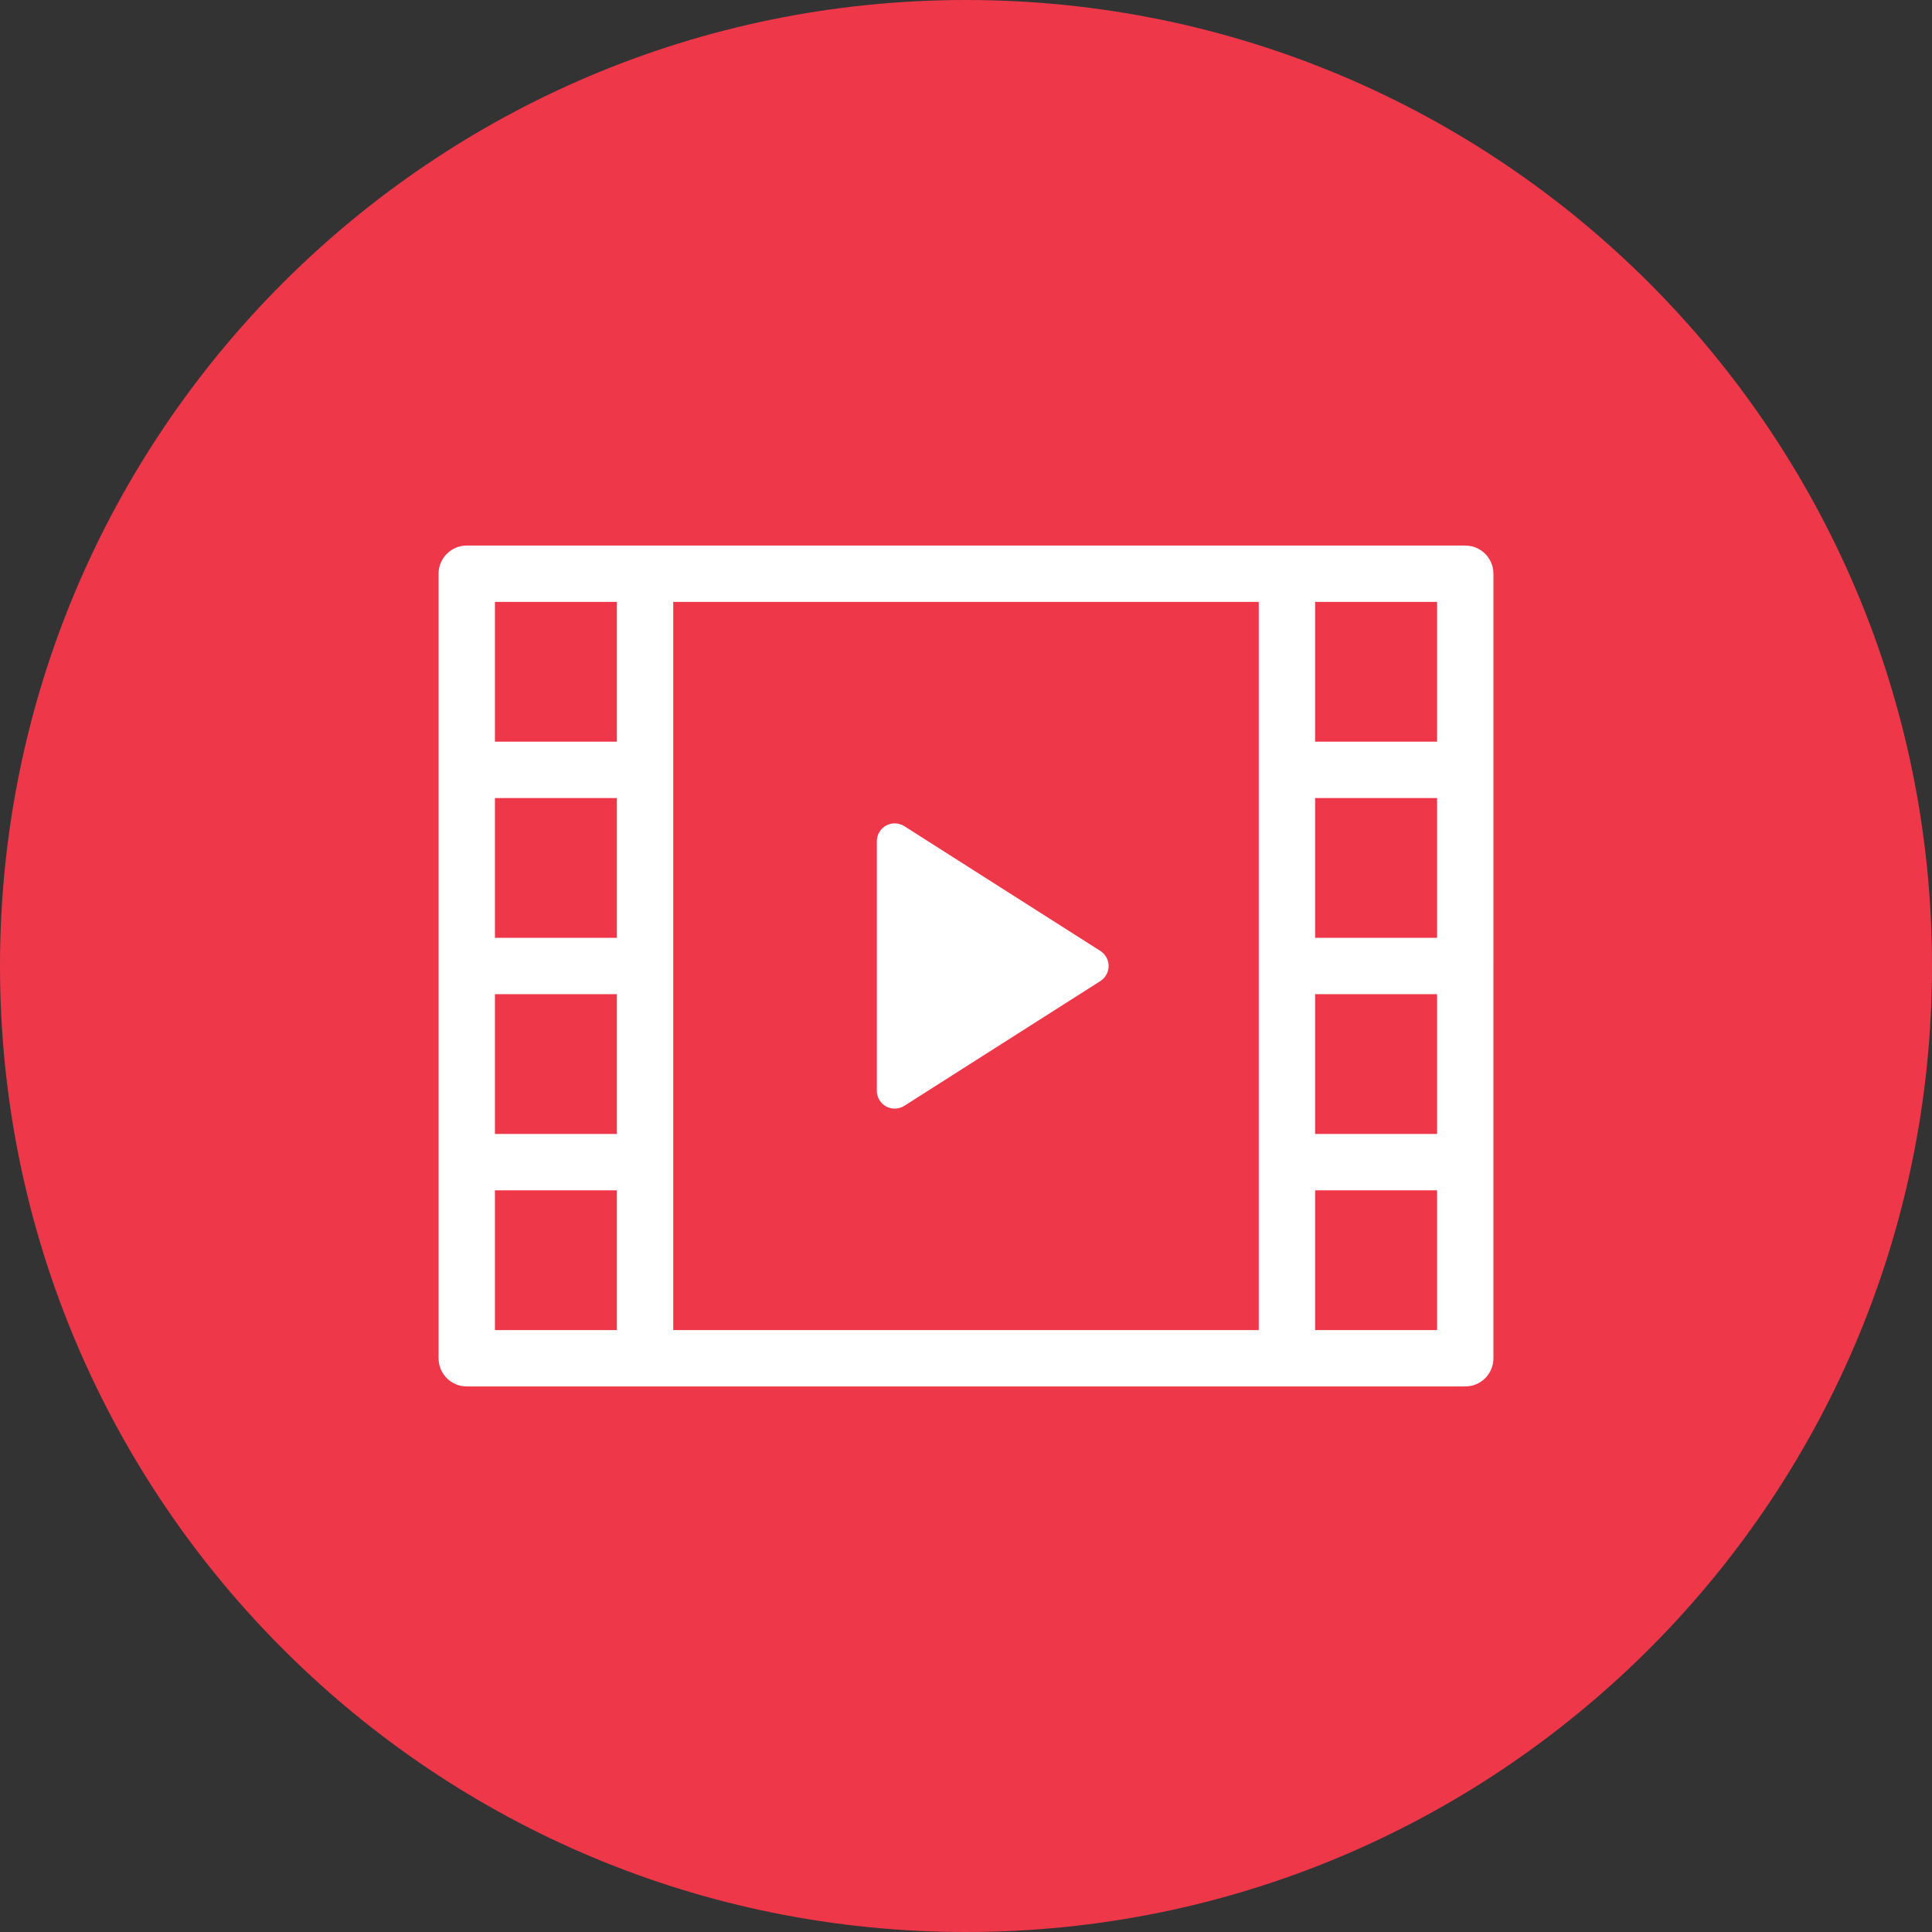 <?xml version="1.0" encoding="UTF-8" standalone="no"?>
<!-- Generator: Adobe Illustrator 16.0.0, SVG Export Plug-In . SVG Version: 6.00 Build 0)  -->

<svg
   xmlns:dc="http://purl.org/dc/elements/1.1/"
   xmlns:cc="http://creativecommons.org/ns#"
   xmlns:rdf="http://www.w3.org/1999/02/22-rdf-syntax-ns#"
   xmlns:svg="http://www.w3.org/2000/svg"
   xmlns="http://www.w3.org/2000/svg"
   xmlns:sodipodi="http://sodipodi.sourceforge.net/DTD/sodipodi-0.dtd"
   xmlns:inkscape="http://www.inkscape.org/namespaces/inkscape"
   version="1.1"
   id="Layer_1"
   x="0px"
   y="0px"
   width="560px"
   height="560px"
   viewBox="0 0 560 560"
   enable-background="new 0 0 560 560"
   xml:space="preserve"
   inkscape:version="0.91 r13725"
   sodipodi:docname="icon-latte-simulation-video-streaming.svg"><rect x="0" y="0" width="560" height="560" fill="#333333" stroke="none"/><defs
     id="defs13" /><sodipodi:namedview
     pagecolor="#ffffff"
     bordercolor="#666666"
     borderopacity="1"
     objecttolerance="10"
     gridtolerance="10"
     guidetolerance="10"
     inkscape:pageopacity="0"
     inkscape:pageshadow="2"
     inkscape:window-width="640"
     inkscape:window-height="480"
     id="namedview11"
     showgrid="false"
     inkscape:zoom="0.74107143"
     inkscape:cx="280"
     inkscape:cy="280"
     inkscape:current-layer="Layer_1" /><path
     fill="#FDCA75"
     d="M560,280c0,77.827-31.748,148.268-83.008,198.977C426.394,529.023,356.835,560,280,560  s-146.395-30.866-196.992-81.023C31.748,428.268,0,357.827,0,280C0,125.338,125.338,0,280,0C434.661,0,560,125.338,560,280z"
     id="path3"
     style="fill:#ee384a;fill-opacity:1" /><g
     id="g5"><path
       fill="#FFFFFF"
       d="M318.953,275.639l-56.851-36.178c-1.592-1.008-3.607-1.075-5.267-0.17c-1.648,0.91-2.677,2.646-2.677,4.532   v72.354c0,1.888,1.029,3.623,2.682,4.533c0.776,0.423,1.628,0.635,2.486,0.635c0.967,0,1.934-0.272,2.775-0.806l56.851-36.178   c1.487-0.95,2.392-2.594,2.392-4.361C321.344,278.233,320.439,276.589,318.953,275.639z"
       id="path7" /><path
       fill="#FFFFFF"
       stroke="#FFFFFF"
       stroke-width="6"
       stroke-miterlimit="10"
       d="M424.709,161.132h-51.682H186.973h-51.682   c-2.852,0-5.167,2.31-5.167,5.168v56.85V280v56.851v56.851c0,2.856,2.315,5.168,5.167,5.168h51.682h186.054h51.682   c2.854,0,5.168-2.312,5.168-5.168v-56.851V280v-56.85V166.3C429.877,163.442,427.563,161.132,424.709,161.132z M181.805,274.832   h-41.346v-46.513h41.346V274.832z M140.459,285.169h41.346v46.513h-41.346V285.169L140.459,285.169z M192.142,336.851V280v-56.85   v-51.682h175.717v51.682V280v56.851v51.682H192.142V336.851z M419.54,274.832h-41.345v-46.513h41.345V274.832z M378.195,285.169   h41.345v46.513h-41.345V285.169z M419.54,171.468v46.514h-41.345v-46.514H419.54L419.54,171.468z M140.459,171.468h41.346v46.514   h-41.346V171.468L140.459,171.468z M140.459,388.531v-46.515h41.346v46.515H140.459z M419.54,388.531h-41.345v-46.515h41.345   V388.531z"
       id="path9" /></g></svg>